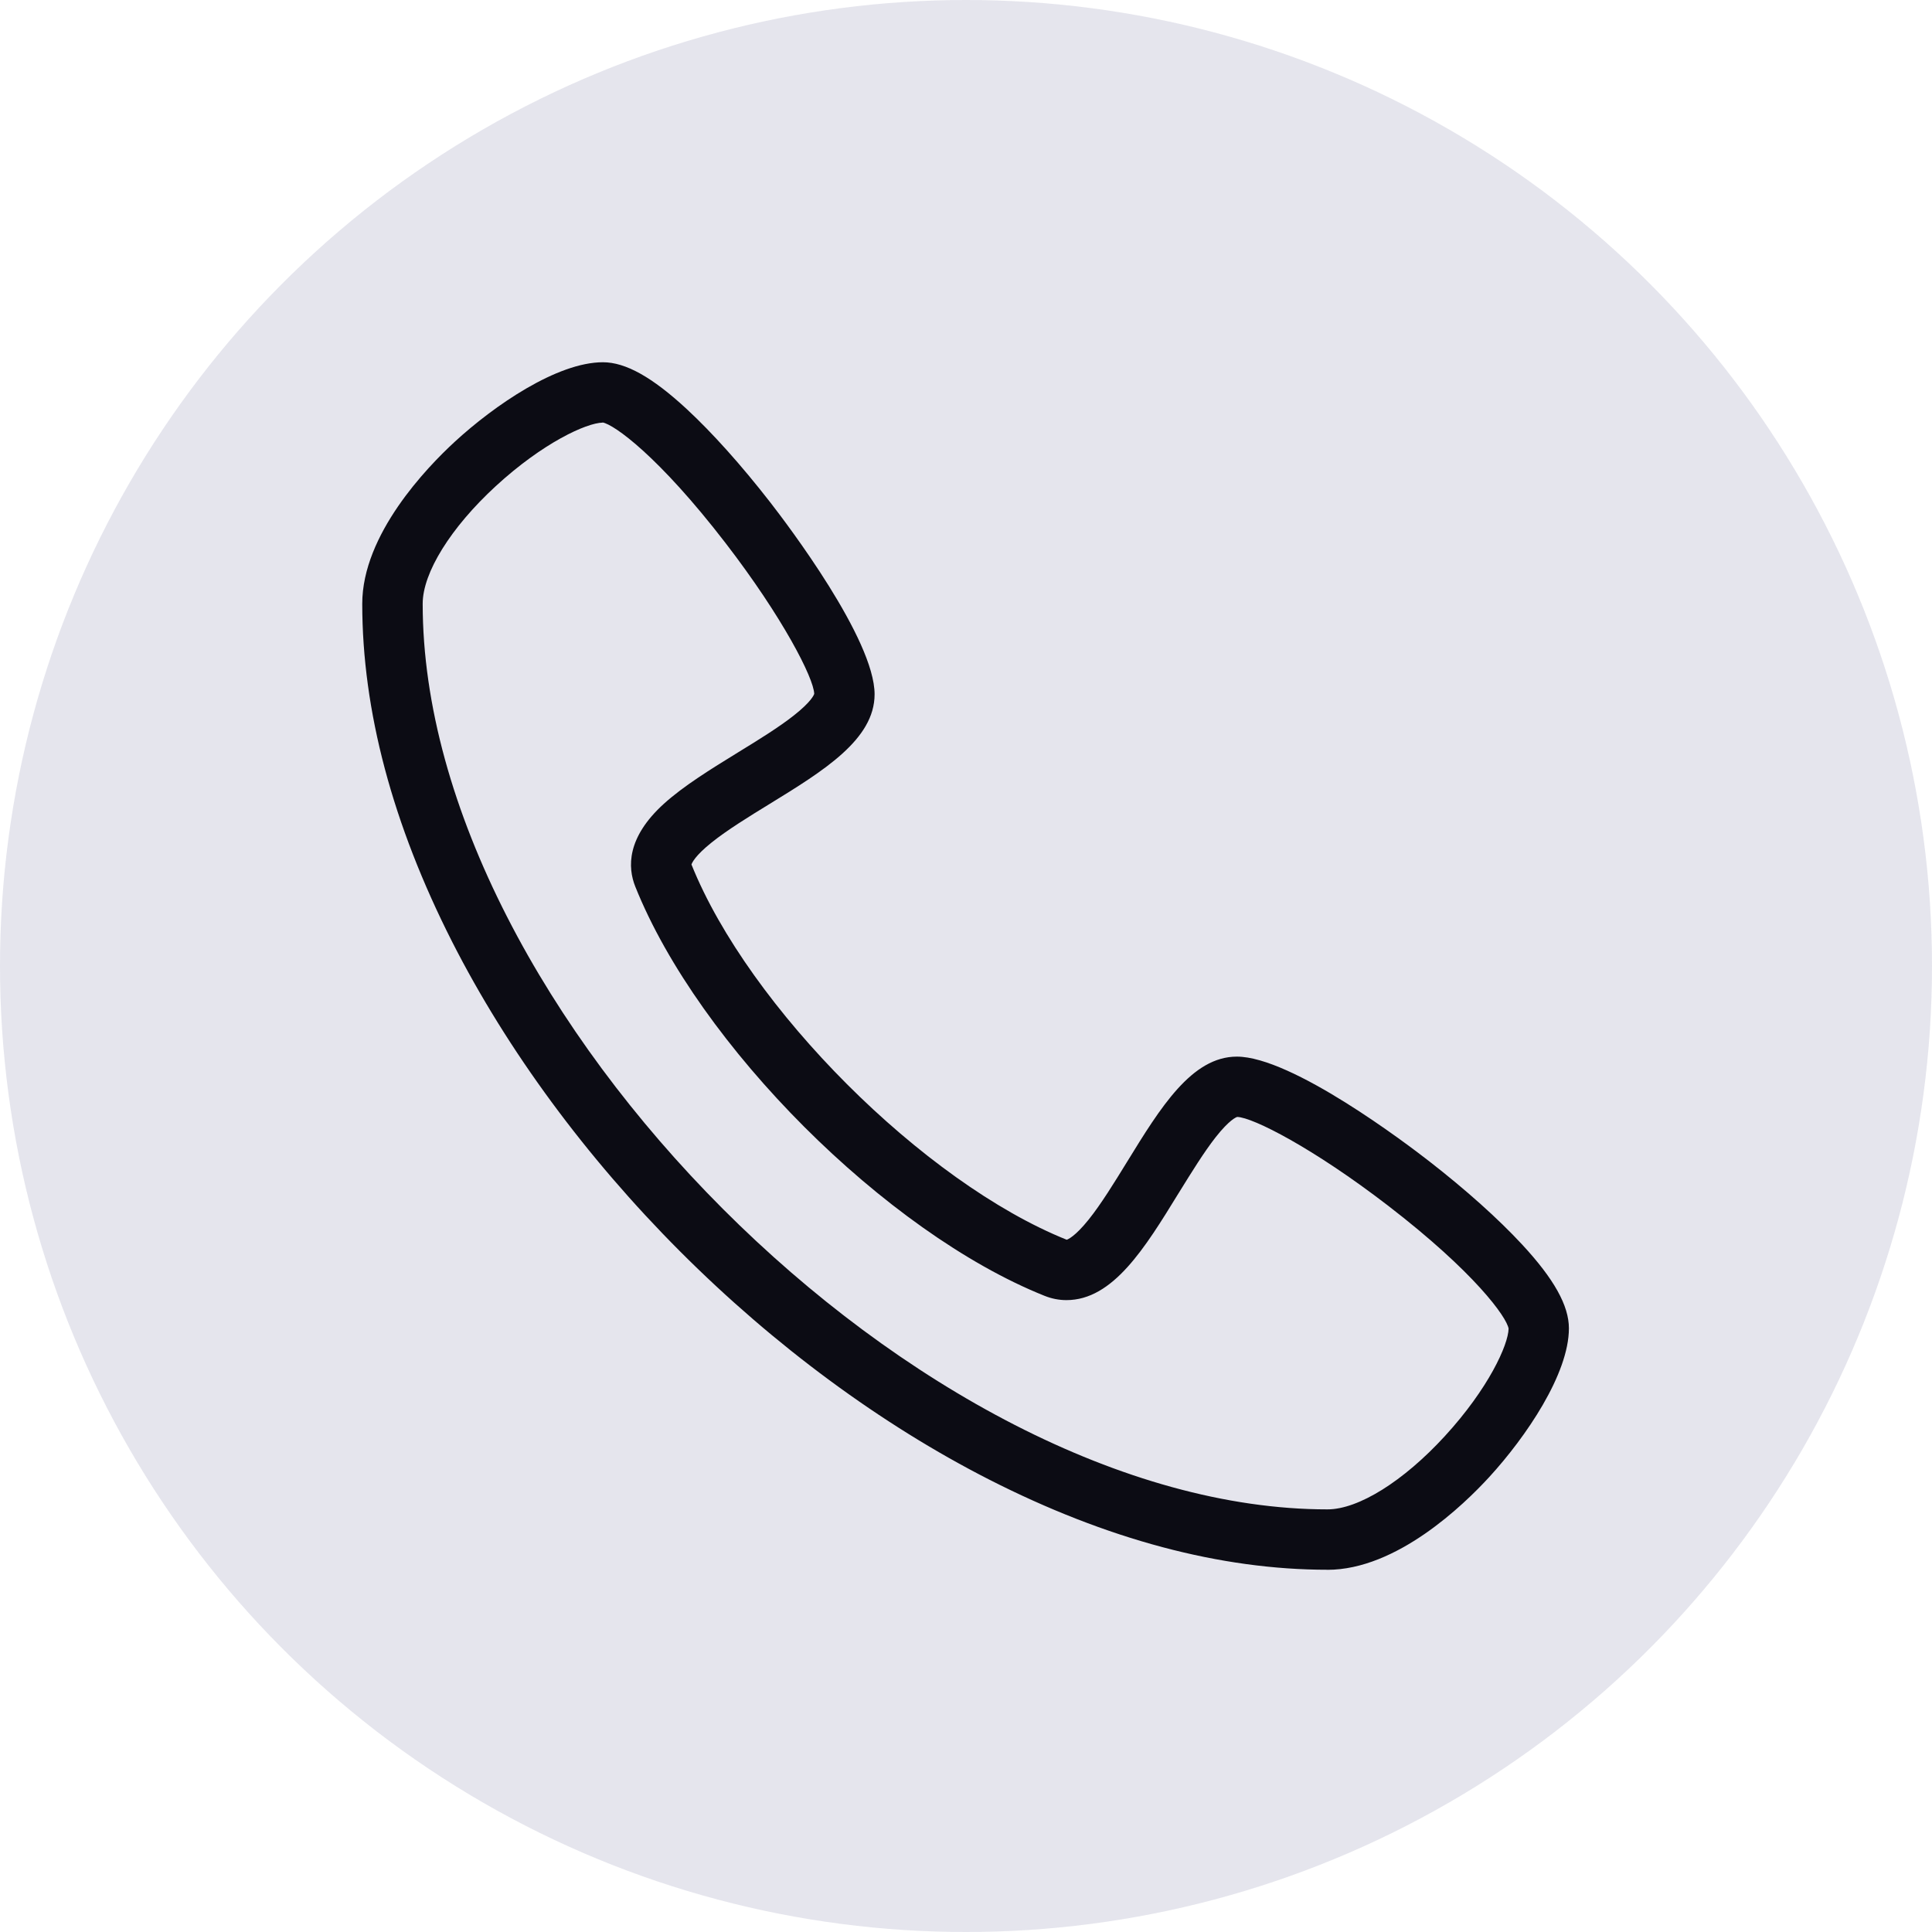 <svg width="32" height="32" viewBox="0 0 32 32" fill="none" xmlns="http://www.w3.org/2000/svg">
<path fill-rule="evenodd" clip-rule="evenodd" d="M16.387 24.508C18.332 25.498 20.216 26 21.987 26L21.986 26.001C23.134 26.001 24.243 24.926 24.667 24.464C25.275 23.8 25.986 22.757 25.986 22.001C25.986 21.625 25.74 21.184 25.212 20.614C24.818 20.189 24.284 19.71 23.668 19.231C23.296 18.942 21.397 17.501 20.486 17.501C19.74 17.501 19.221 18.344 18.672 19.237L18.67 19.24C18.458 19.585 18.238 19.943 18.031 20.201C17.806 20.481 17.689 20.527 17.668 20.534C15.303 19.586 12.402 16.685 11.453 14.319C11.461 14.293 11.51 14.176 11.786 13.955C12.044 13.748 12.401 13.528 12.747 13.316C13.641 12.767 14.486 12.247 14.486 11.5C14.486 10.589 13.045 8.69 12.756 8.318C12.277 7.702 11.798 7.168 11.373 6.774C10.802 6.246 10.362 6 9.986 6C9.23 6 8.19 6.711 7.529 7.32C7.07 7.743 6 8.852 6 10C6 11.771 6.502 13.655 7.49 15.601C8.402 17.395 9.707 19.168 11.265 20.728C12.823 22.288 14.594 23.595 16.387 24.508ZM8.208 8.055C8.992 7.333 9.713 7.005 9.981 7L9.98 6.997C10.17 7.03 10.909 7.555 12.017 8.994C12.969 10.231 13.479 11.234 13.486 11.492C13.481 11.51 13.438 11.622 13.15 11.849C12.902 12.045 12.562 12.255 12.232 12.457L12.224 12.462L12.216 12.467C11.776 12.738 11.324 13.016 10.996 13.313C10.376 13.875 10.396 14.369 10.522 14.684C11.572 17.309 14.676 20.413 17.301 21.463C17.418 21.51 17.54 21.534 17.664 21.534C18.433 21.534 18.962 20.674 19.521 19.763L19.522 19.762L19.533 19.744C19.735 19.418 19.942 19.082 20.135 18.836C20.362 18.548 20.474 18.505 20.492 18.5C20.75 18.506 21.753 19.017 22.99 19.969C24.429 21.077 24.955 21.816 24.987 22.006C24.982 22.275 24.654 22.999 23.931 23.787C23.245 24.535 22.5 25 21.987 25C15.265 25 7.001 16.729 7.001 10C7.001 9.486 7.464 8.741 8.208 8.055Z" fill="black"/>
<circle cx="16" cy="16" r="16" fill="#555289" fill-opacity="0.152"/>
</svg>
